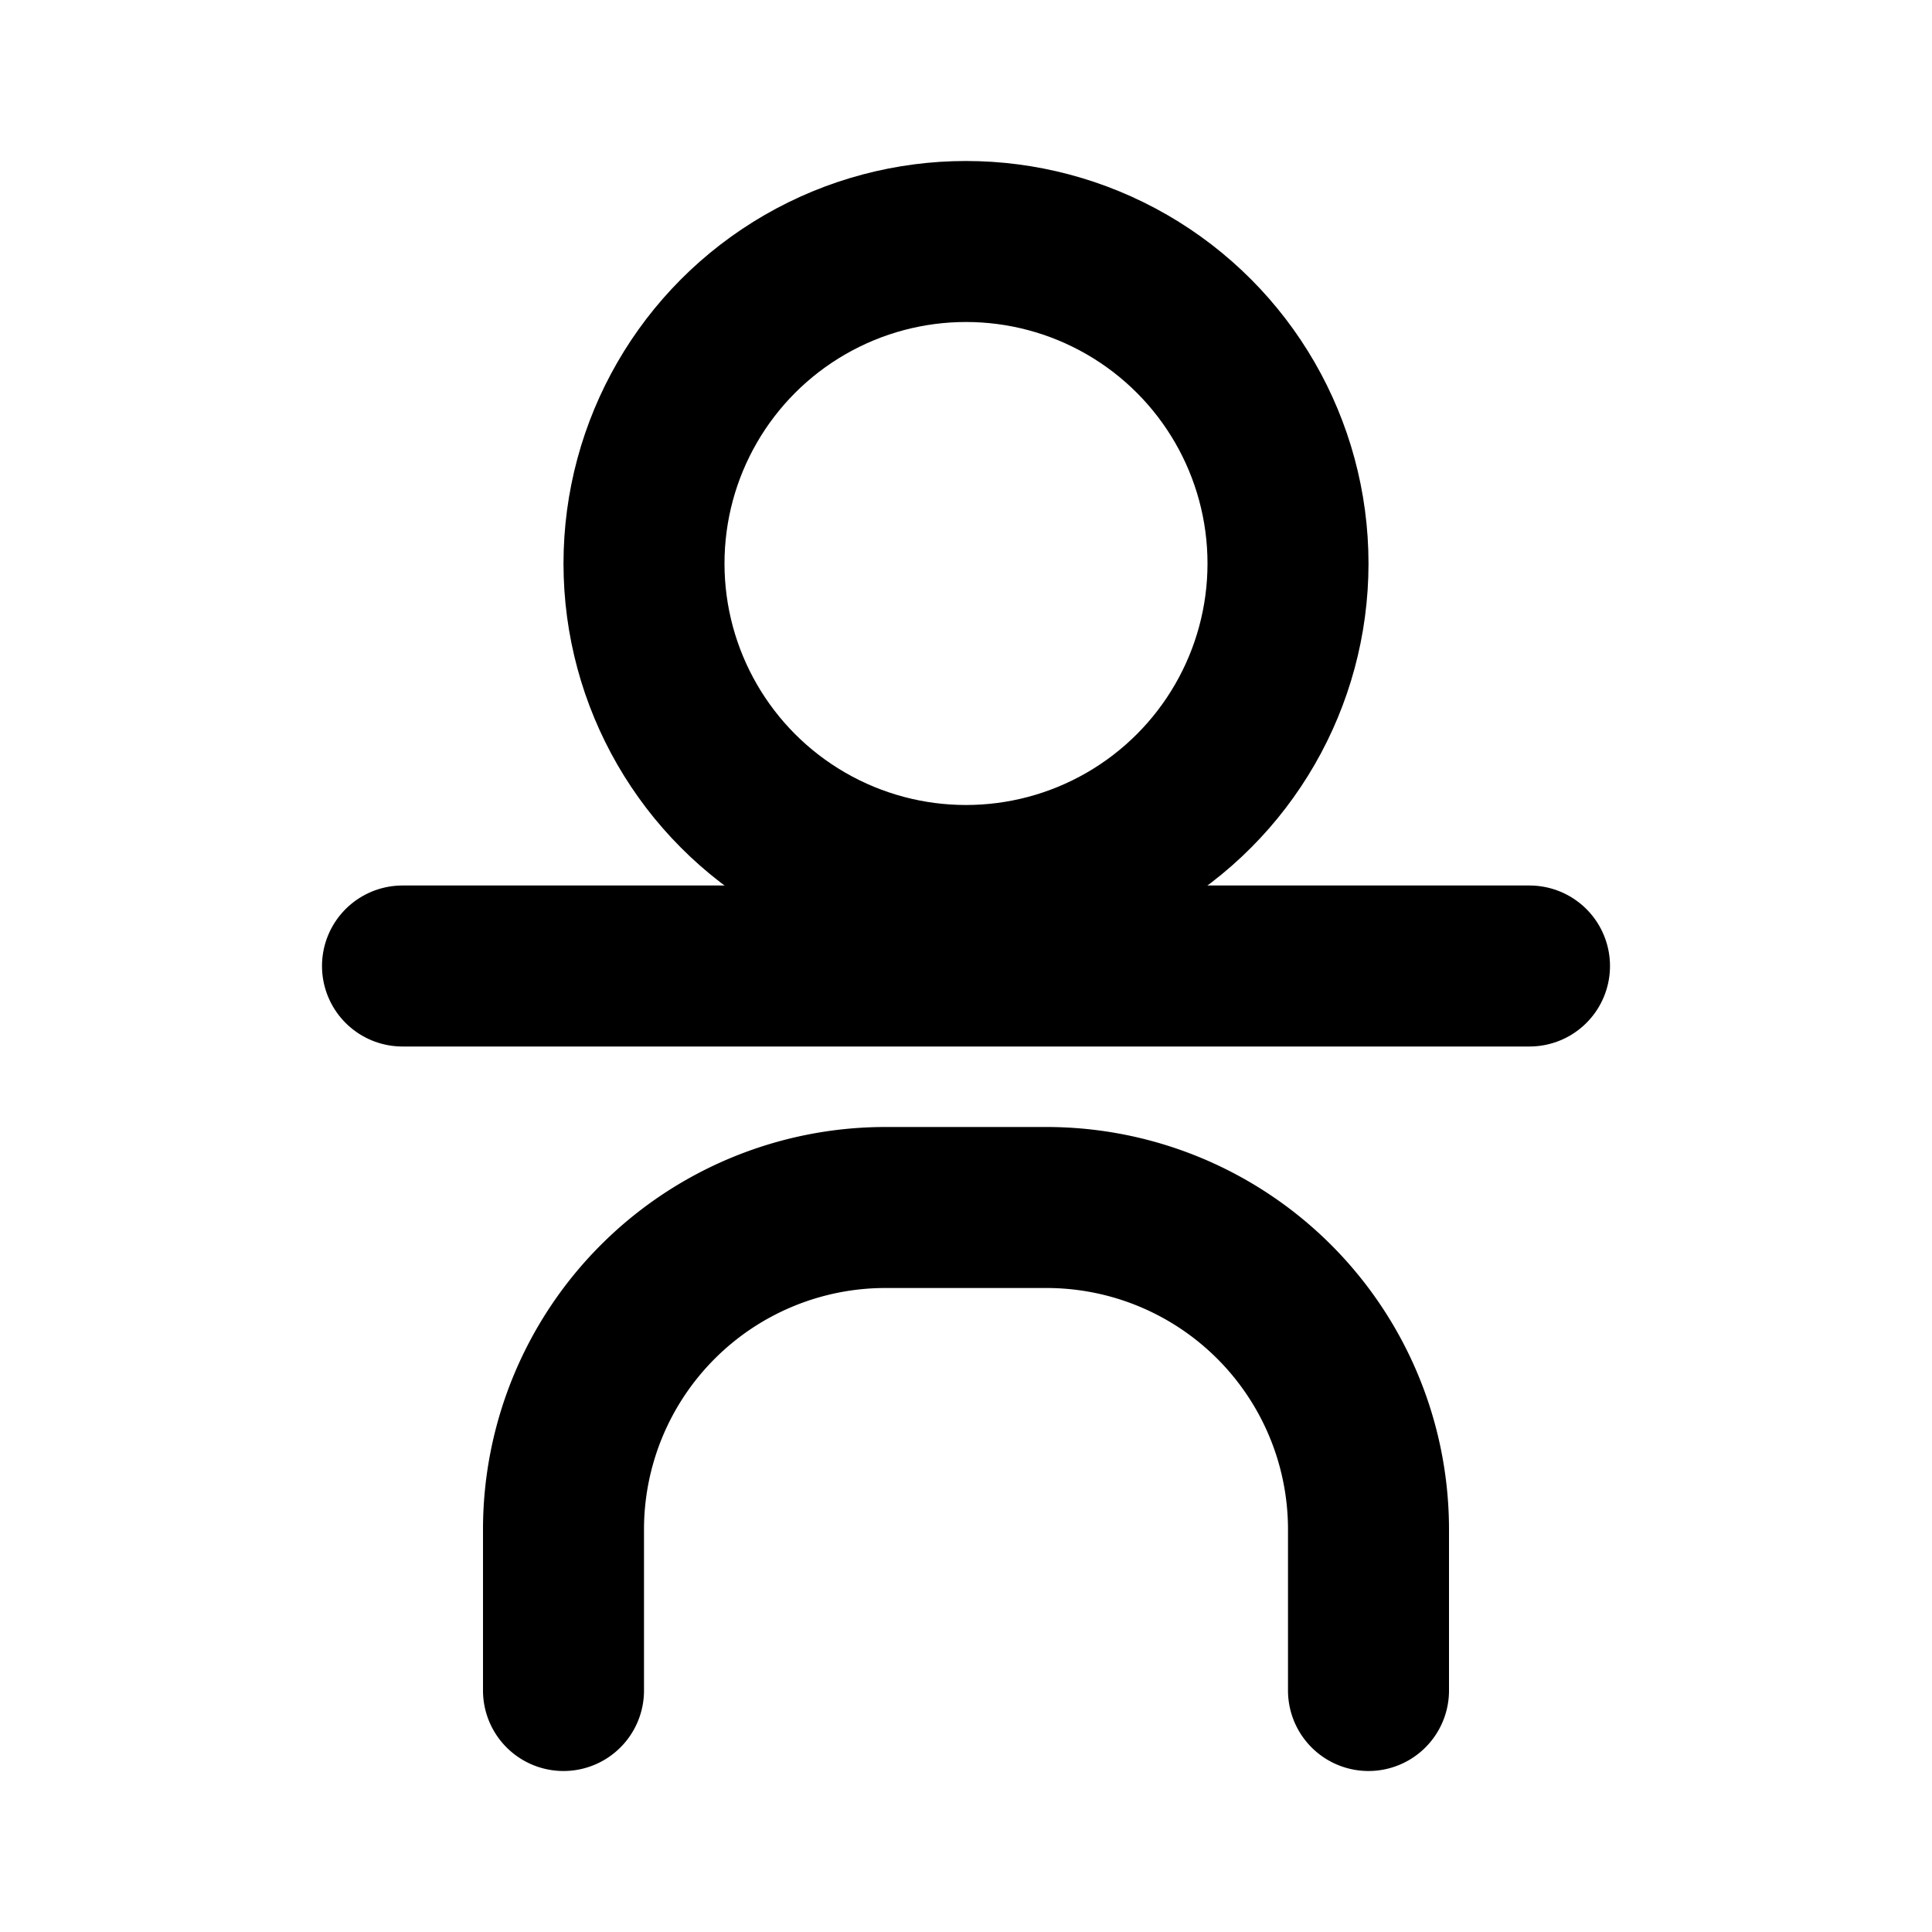 <?xml version="1.0" encoding="UTF-8"?>
<svg xmlns="http://www.w3.org/2000/svg" width="32" height="32" viewBox="0 0 24 24" fill="none" stroke="currentColor" stroke-width="2" stroke-linecap="round" stroke-linejoin="round">
    <circle cx="12" cy="7" r="4"/>
    <path d="M17 21v-2a4 4 0 0 0-4-4H11a4 4 0 0 0-4 4v2"/>
    <path d="M5 12h14"/>
</svg>